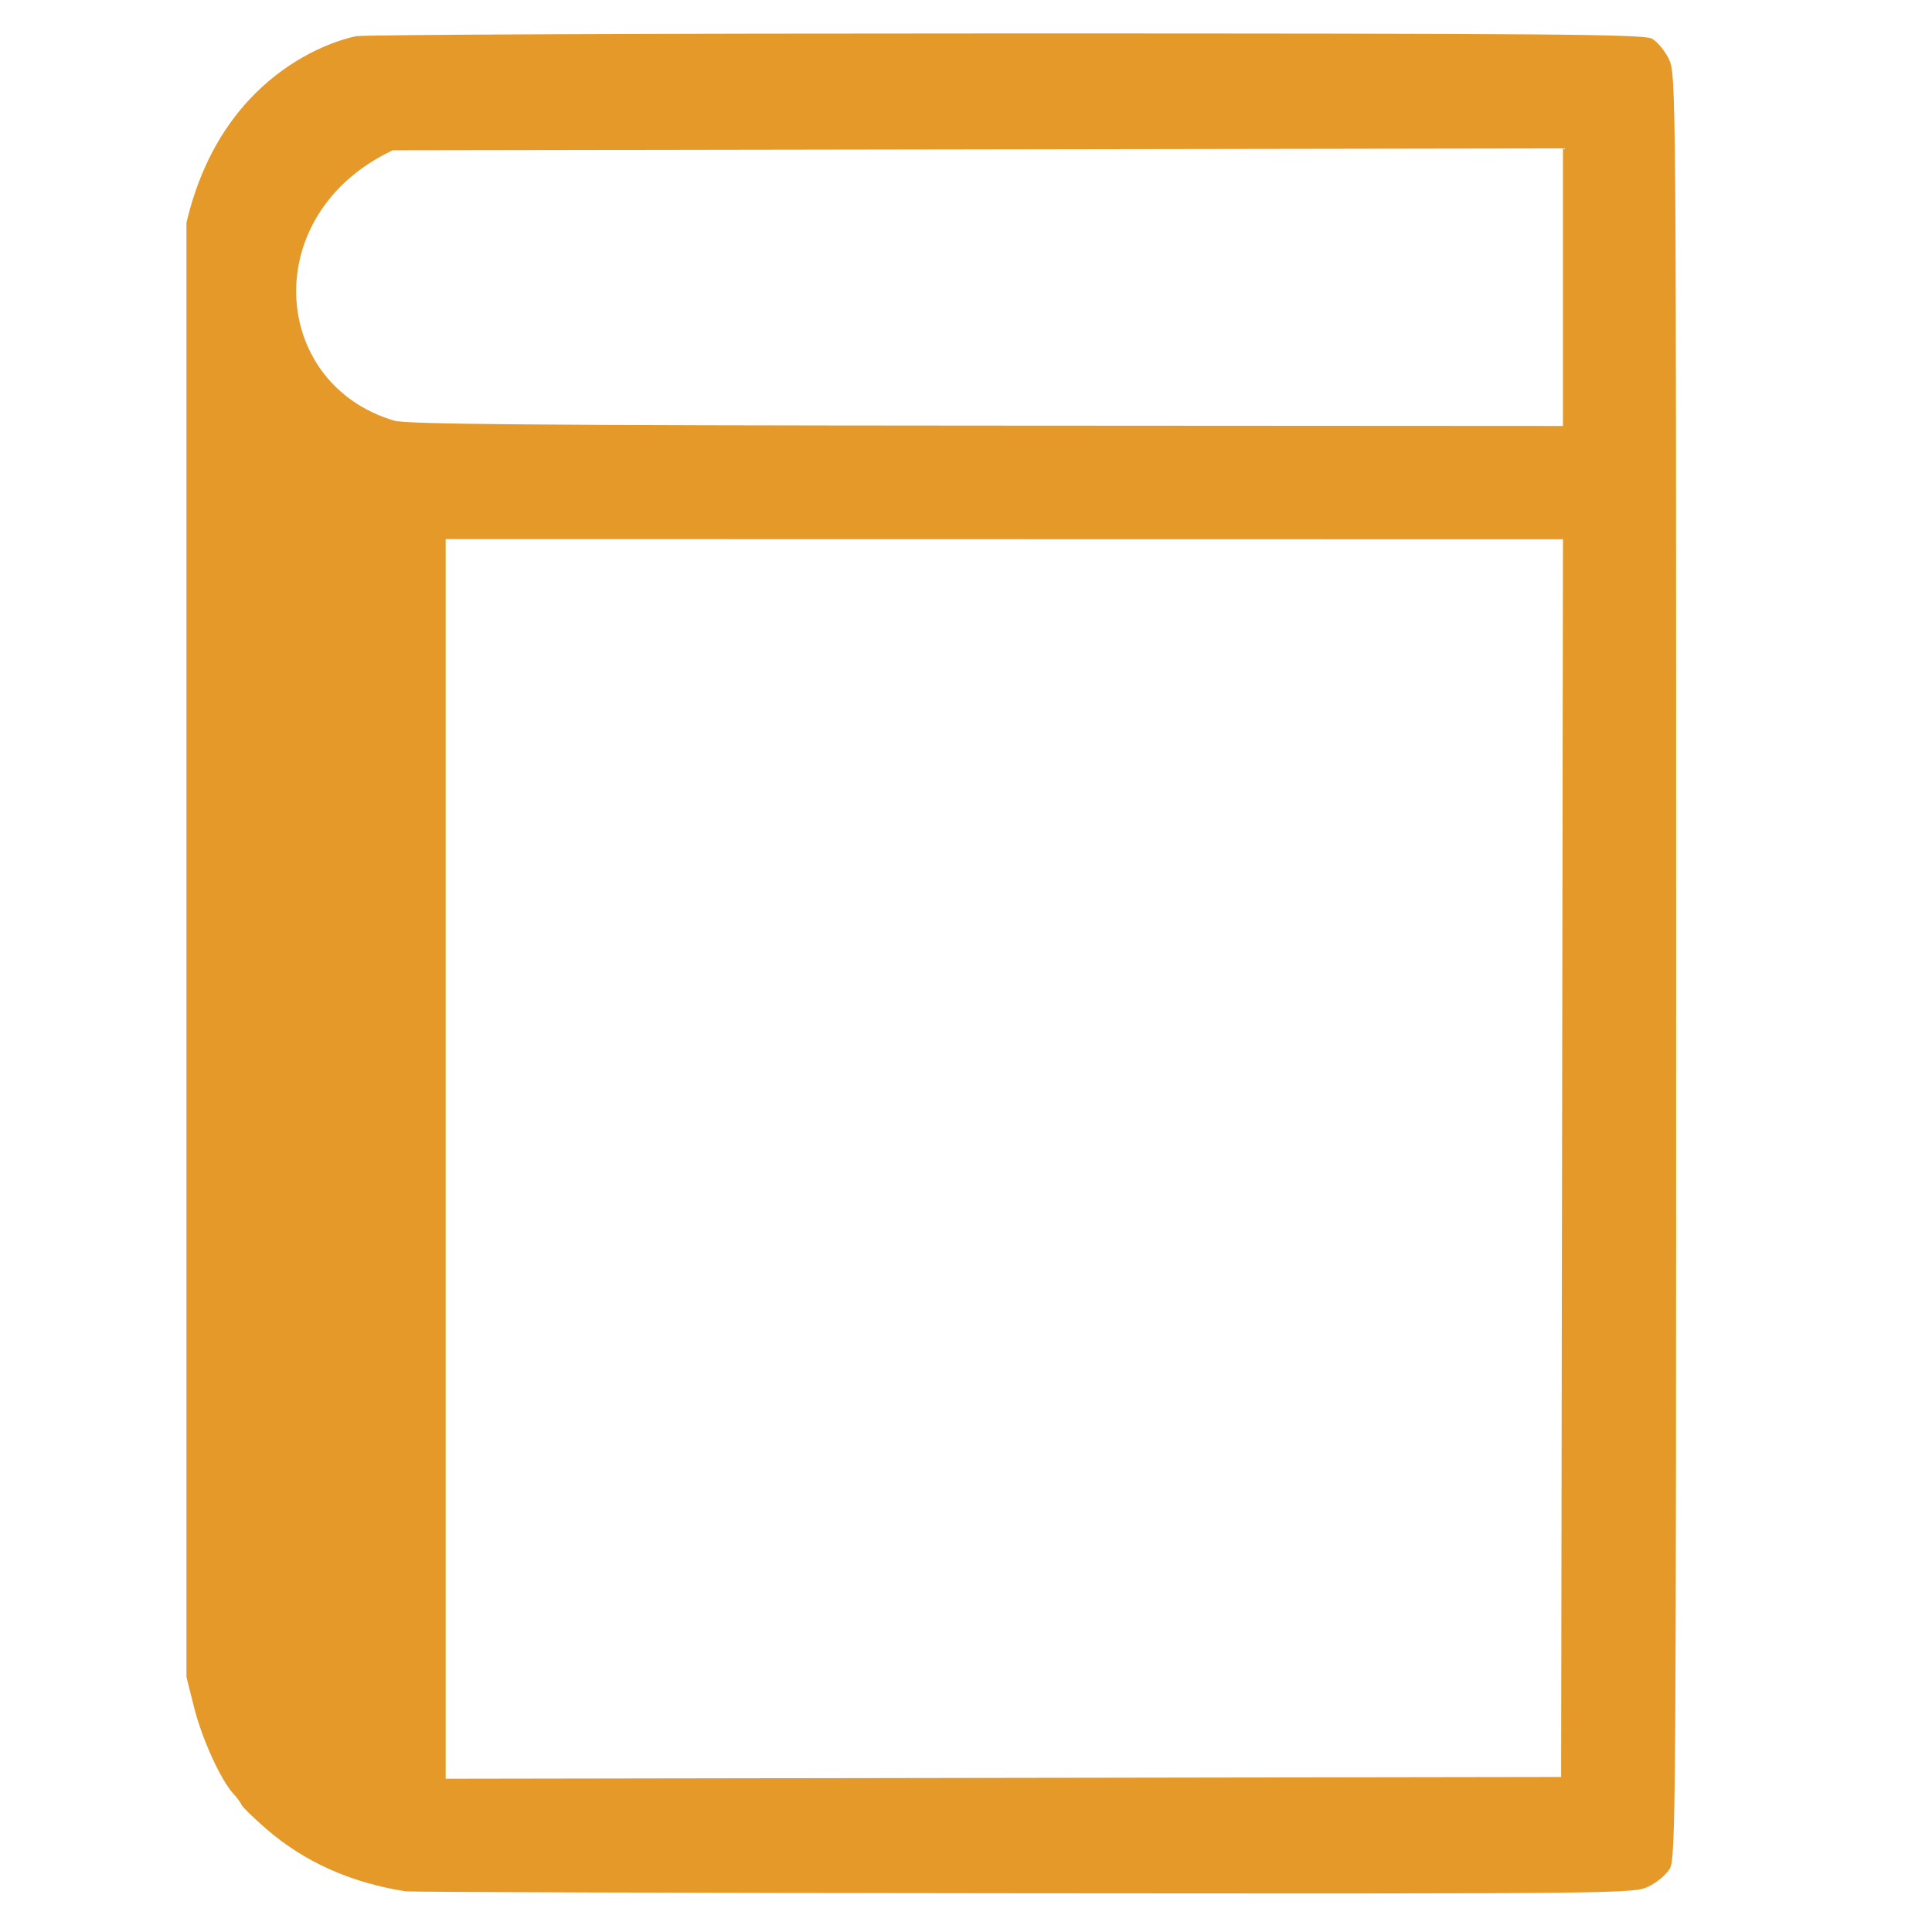 <?xml version="1.0" encoding="UTF-8" standalone="no"?>
<svg
   version="1.1"
   width="140"
   height="140"
   id="svg2"
   sodipodi:docname="design_mark.svg"
   inkscape:export-filename="design_mark.png"
   inkscape:export-xdpi="96"
   inkscape:export-ydpi="96"
   inkscape:version="1.4 (86a8ad7, 2024-10-11)"
   xmlns:inkscape="http://www.inkscape.org/namespaces/inkscape"
   xmlns:sodipodi="http://sodipodi.sourceforge.net/DTD/sodipodi-0.dtd"
   xmlns="http://www.w3.org/2000/svg"
   xmlns:svg="http://www.w3.org/2000/svg">
  <defs
     id="defs2" />
  <sodipodi:namedview
     id="namedview2"
     pagecolor="#ffffff"
     bordercolor="#000000"
     borderopacity="0.25"
     inkscape:showpageshadow="2"
     inkscape:pageopacity="0.0"
     inkscape:pagecheckerboard="0"
     inkscape:deskcolor="#d1d1d1"
     inkscape:zoom="5.8214286"
     inkscape:cx="70"
     inkscape:cy="70"
     inkscape:window-width="1920"
     inkscape:window-height="1017"
     inkscape:window-x="-8"
     inkscape:window-y="-8"
     inkscape:window-maximized="1"
     inkscape:current-layer="svg2" />
  <svg
     width="140"
     height="140"
     viewBox="0 0 140 140"
     version="1.1"
     id="svg1">
    <path
       style="fill:#e59928;fill-opacity:1"
       d="m 119.464,136.705 c 0.595,-0.288 1.287,-0.872 1.539,-1.298 0.43,-0.728 0.457,-4.638 0.457,-65.406 0,-64.199 -0.004,-64.64 -0.532,-65.731 -0.292,-0.604 -0.846,-1.267 -1.231,-1.473 -0.595,-0.318 -7.574,-0.374 -46.762,-0.374 -25.335,0 -46.54,0.089 -47.122,0.199 -0.528,0.099 -9.588,1.962 -12.303,13.521 v 52.687 52.687 l 0.561,2.233 c 0.567,2.256 1.936,5.261 2.838,6.229 0.27,0.289 0.538,0.653 0.596,0.808 0.058,0.155 0.857,0.934 1.775,1.731 2.761,2.397 6.128,3.908 10.105,4.534 0.364,0.057 20.537,0.12 44.829,0.14 43.507,0.035 44.184,0.028 45.25,-0.488 z M 32.295,83.979 v -44.915 l 40.482,0.007 40.482,0.007 -0.067,44.844 -0.067,44.844 -40.415,0.064 -40.415,0.064 z M 28.574,30.485 C 19.544,27.817 18.686,15.495 28.459,10.89 l 42.399,-0.069 42.399,-0.069 v 10.057 10.057 l -41.738,-0.024 c -32.685,-0.018 -42,-0.096 -42.946,-0.357 z"
       id="SvgjsPath1429" />
  </svg>
  <style
     id="style1">@media (prefers-color-scheme: light) { :root { filter: none; } }
@media (prefers-color-scheme: dark) { :root { filter: none; } }
</style>
</svg>
